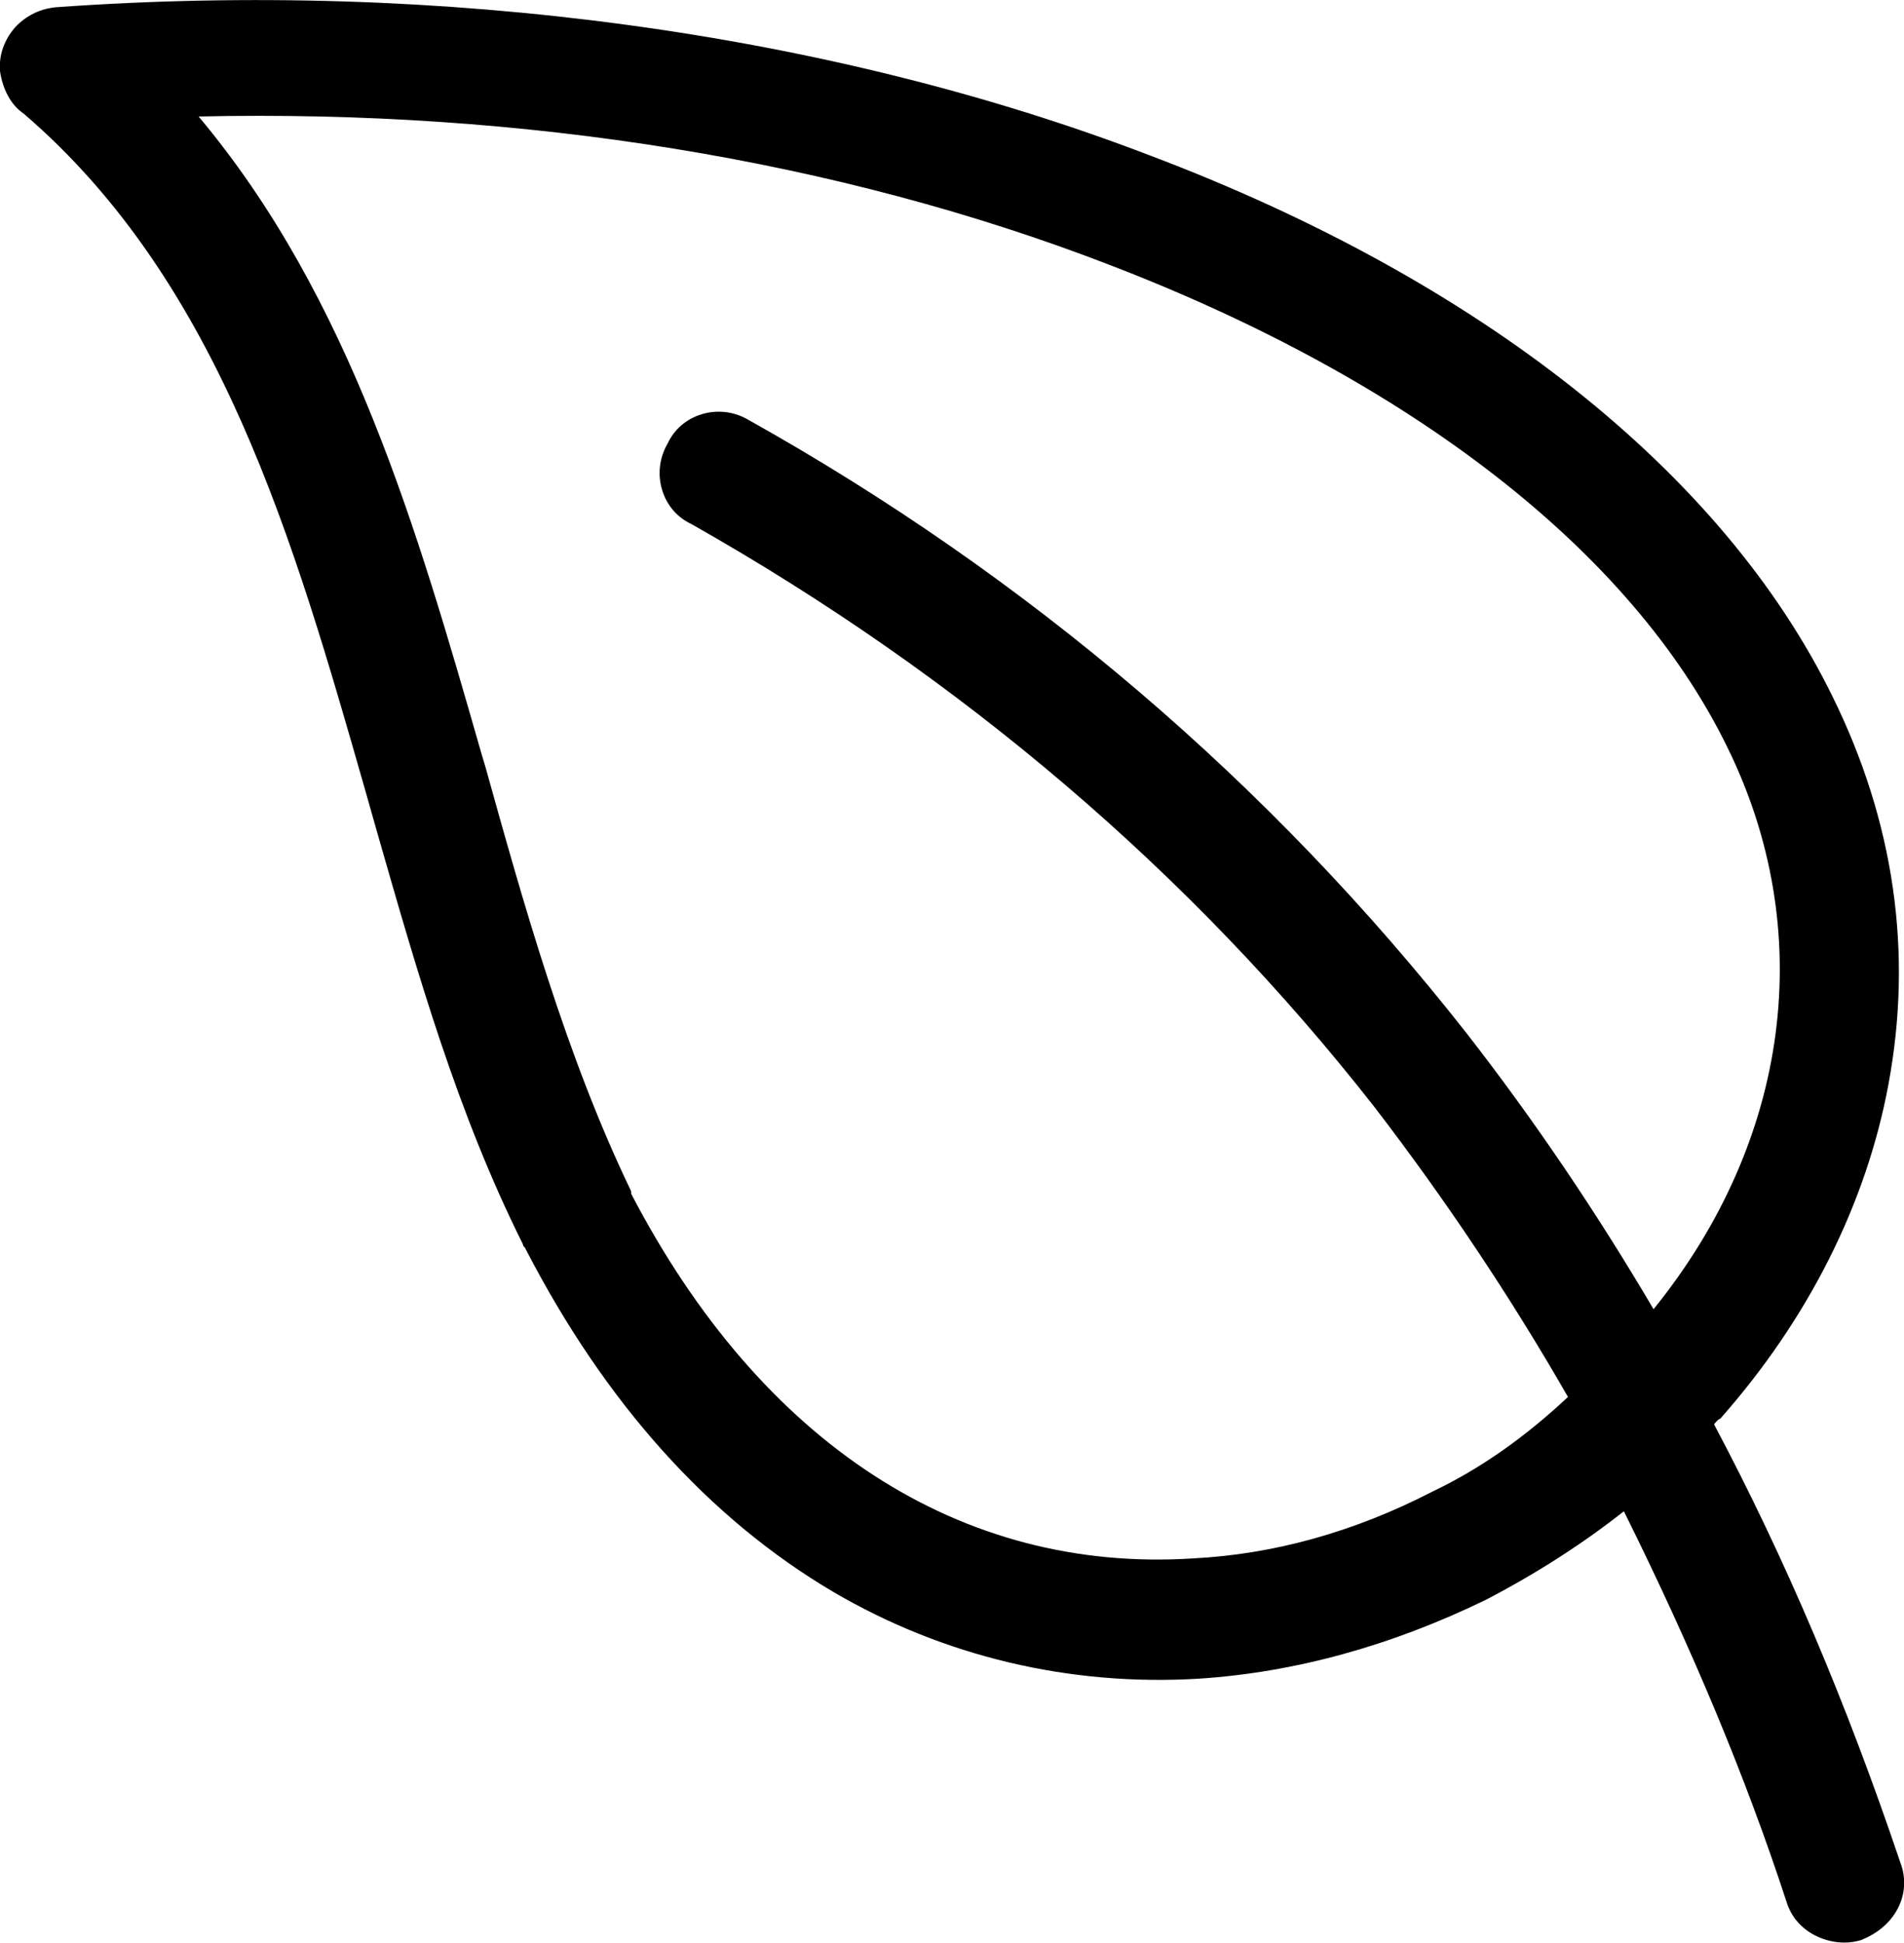 <?xml version="1.0" encoding="utf-8"?>
<!-- Generator: Adobe Illustrator 22.1.0, SVG Export Plug-In . SVG Version: 6.00 Build 0)  -->
<svg version="1.1" id="Capa_1" xmlns="http://www.w3.org/2000/svg" xmlns:xlink="http://www.w3.org/1999/xlink" x="0px" y="0px"
	 viewBox="0 0 609.7 622.1" style="enable-background:new 0 0 609.7 622.1;" xml:space="preserve">
<path d="M608.5,596.3c-17.3-51.3-36.8-97.2-59.6-140.2c0,0,0,0,0-0.1c0.5-0.6,1-1.2,1.6-1.6l0.3-0.1l0.2-0.2
	c28-31.7,46.6-68.6,53.7-106.8c7.9-42.3,1.9-84.1-17.9-124.3C551.7,151.3,474.1,89.8,368.3,49.8C265.6,10.4,141.2-6.5,18.2,2.3
	C13,2.7,8.3,5,4.8,8.8C1.4,12.7-0.4,17.6,0,22.7l0,0.1c0.9,6,3.6,10.9,7.6,13.6c62.9,54,86.5,136.8,109.4,216.8l3.4,12
	c13.4,46.8,26,91,47,133.1c0.1,0.6,0.4,1,0.7,1.2l0.2,0.4c25.5,49.4,58.7,86.3,98.5,109.8c35.3,20.7,75.8,30.3,117.1,27.8
	c30.7-2,61.6-10.5,92-25.3c16.5-8.6,31.3-18.2,44.1-28.3c22,44.3,39.1,85.3,52.1,125.1c1.4,4.6,4.6,8.4,9.1,10.7
	c2.9,1.5,6.2,2.3,9.4,2.3c1.9,0,3.8-0.3,5.7-0.9l0.1-0.1C607.2,616.6,612.3,606.1,608.5,596.3z M239.6,134.4
	c-4.6-2.7-10.1-3.3-15.1-1.7c-4.8,1.5-8.6,4.8-10.7,9.3c-2.7,4.6-3.3,10.1-1.7,15.1c1.5,4.8,4.8,8.6,9.3,10.7
	C308,216.8,381.5,279.6,440,354.3c22.9,29.8,43.8,61.1,62.1,93c-13.9,13-28.1,23-43.4,30.3c-25,12.9-50.8,20.1-76.8,21.4
	c-74.2,4.7-138.1-36.7-179.8-116.8v-0.7l-0.1-0.3c-20.8-43.2-34.5-92.4-46.6-135.8l-1.2-4c-20.6-71.8-41.9-146-90.6-204.1
	c104.2-2.3,204.8,14,291.4,47.4C452.2,122,522.5,176.7,553,239c29.1,58.9,20.3,126.1-23.5,180.2c-18.3-31.1-38.4-60.8-59.9-88.4l0,0
	C406.7,250.7,329.3,184.6,239.6,134.4z"/>
</svg>
